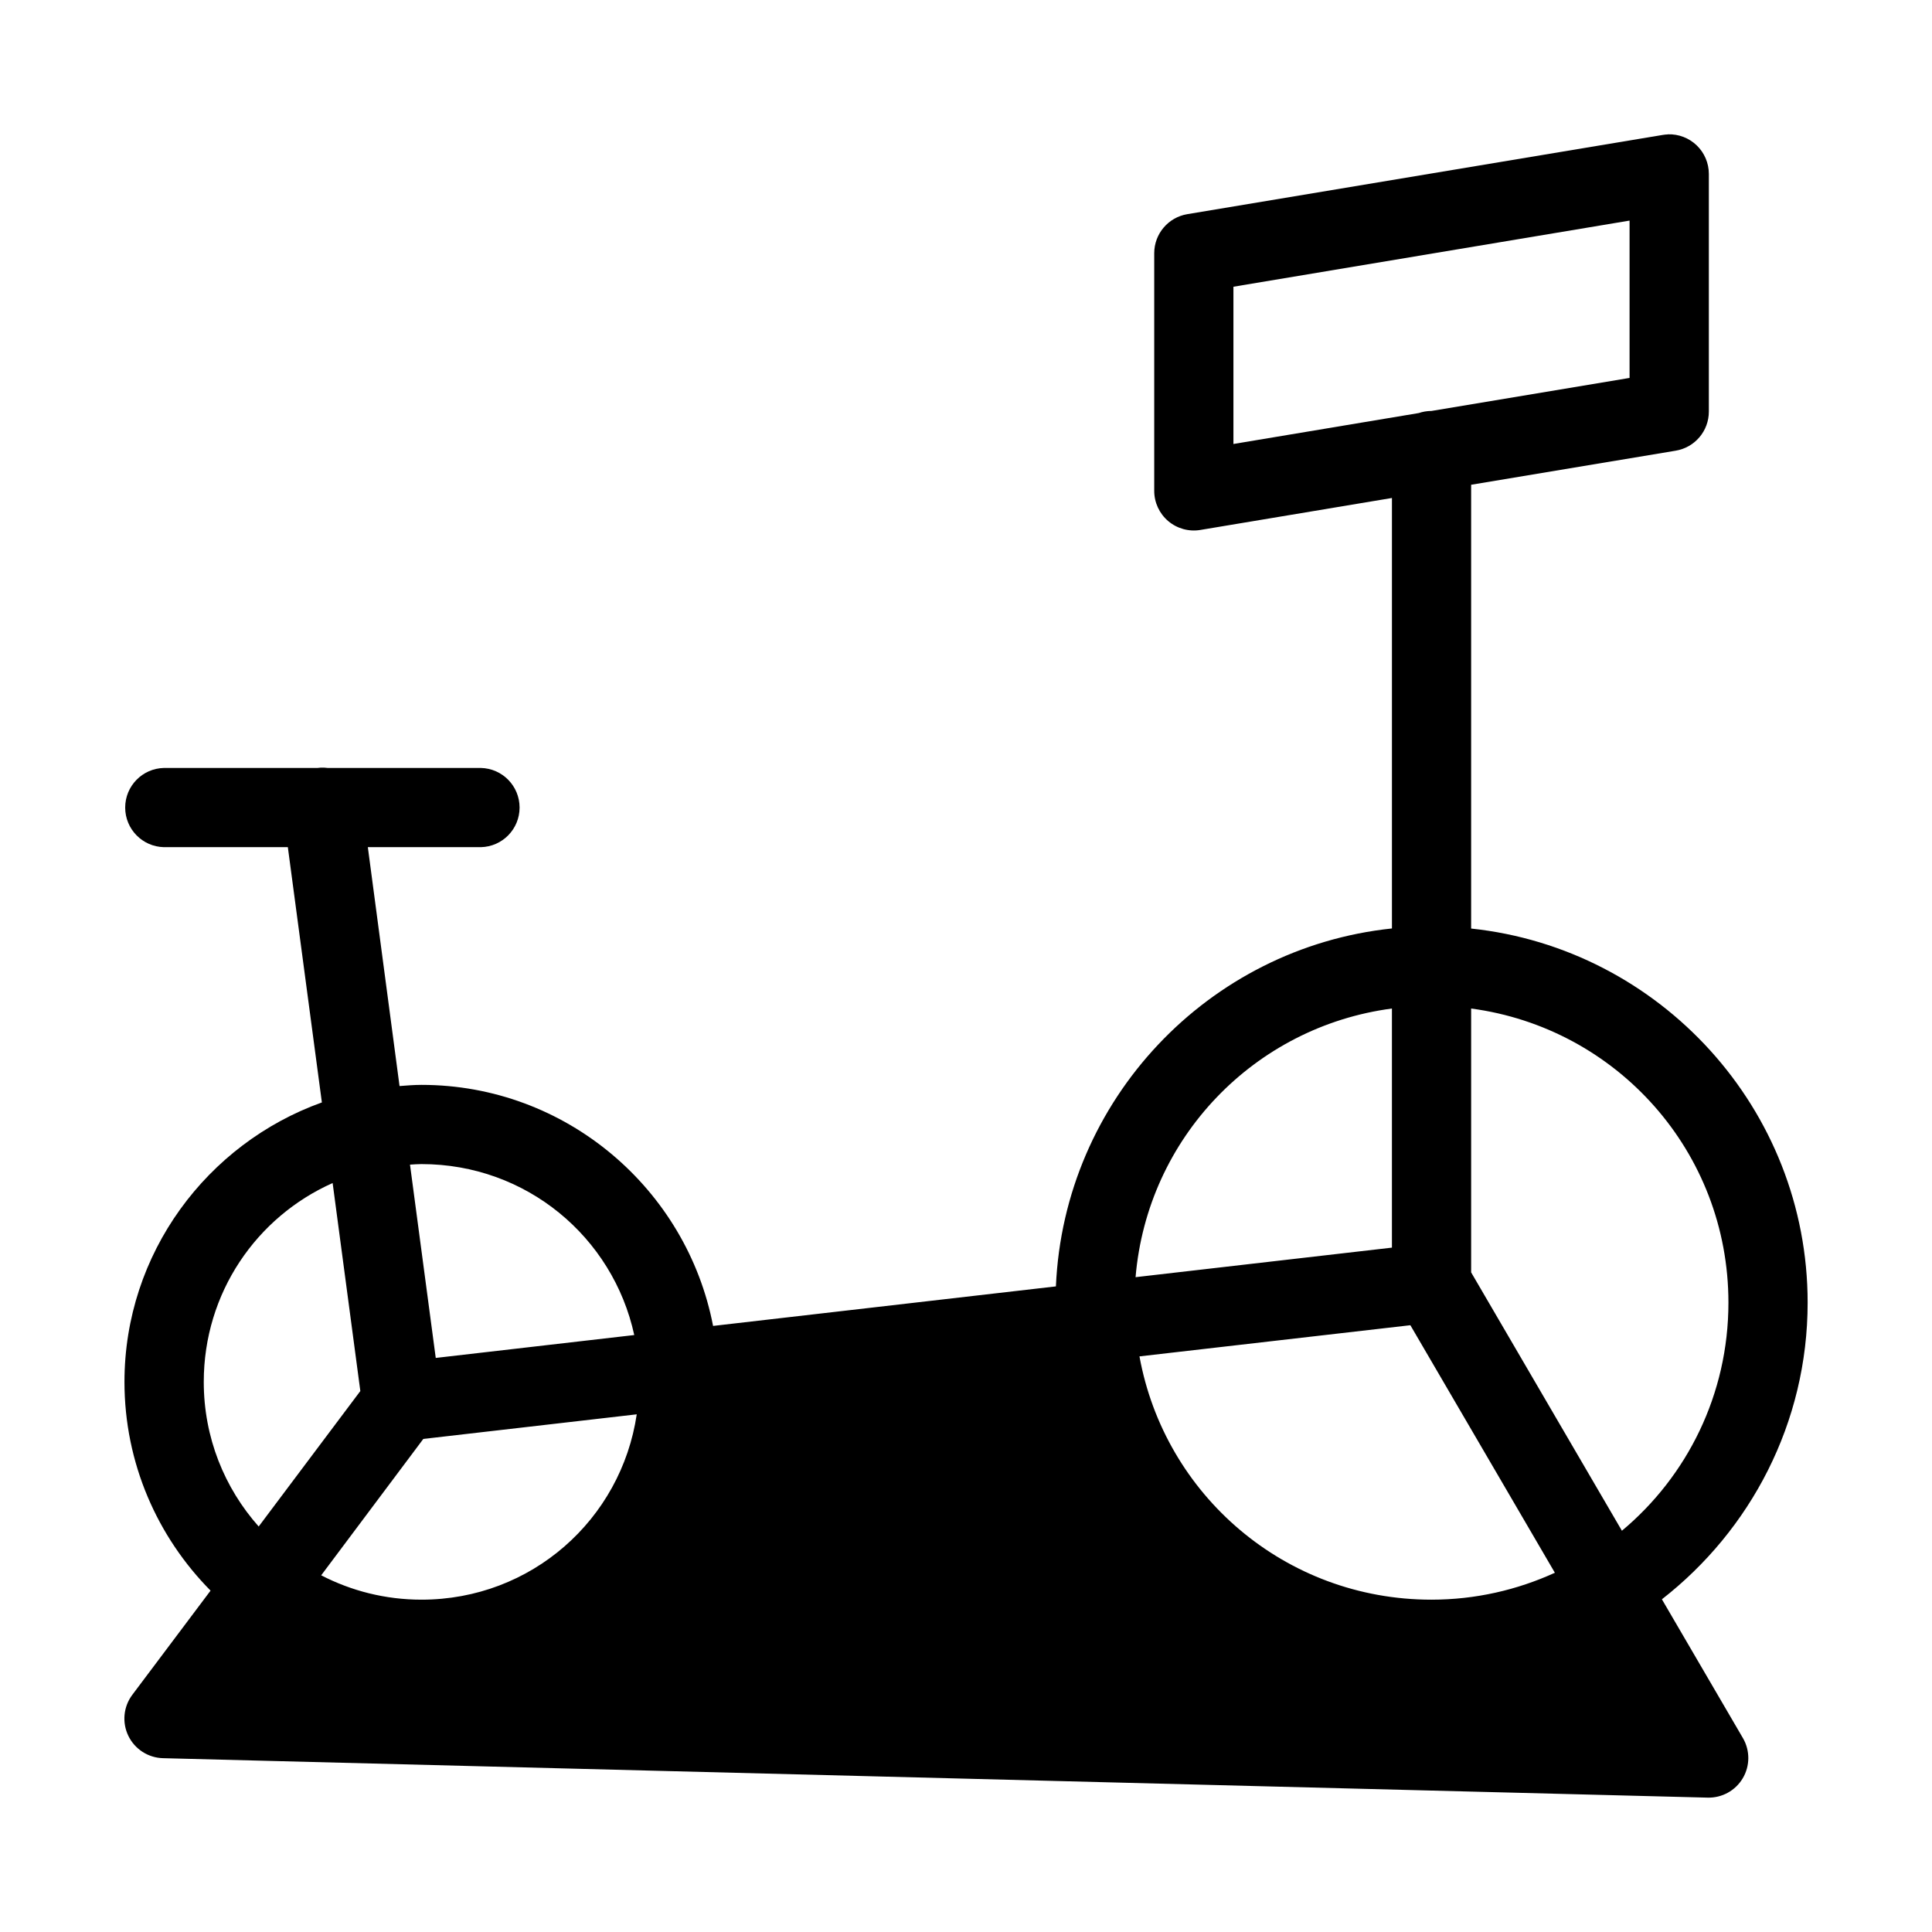 <?xml version="1.0" encoding="UTF-8"?>
<!-- Uploaded to: ICON Repo, www.iconrepo.com, Generator: ICON Repo Mixer Tools -->
<svg fill="#000000" width="800px" height="800px" version="1.1" viewBox="144 144 512 512" xmlns="http://www.w3.org/2000/svg">
 <path d="m586.02 179.6c-0.008 0.008-0.012 0.016-0.02 0.02-0.469 0.02-0.934 0.066-1.395 0.145l-125.97 20.992c-5.039 0.848-8.734 5.203-8.754 10.312v62.996c-0.008 3.094 1.352 6.031 3.711 8.031 2.359 1.996 5.477 2.856 8.527 2.344l50.758-8.469v114.08c-48.648 5.098-86.918 45.402-89.051 94.855l-90.855 10.477c-6.984-36.293-38.992-63.879-77.266-63.879-1.969 0-3.891 0.164-5.824 0.309l-8.402-63.305h29.949c5.707-0.129 10.266-4.789 10.266-10.496s-4.559-10.371-10.266-10.496h-40.59c-0.617-0.082-1.242-0.109-1.867-0.082-0.281 0.016-0.559 0.043-0.84 0.082h-40.691c-5.707 0.125-10.266 4.789-10.266 10.496s4.559 10.367 10.266 10.496h32.84l9.02 67.648c-30.41 10.91-52.316 39.988-52.316 74.066 0 21.527 8.73 41.074 22.816 55.309l-20.723 27.594c-2.367 3.144-2.781 7.348-1.066 10.891 1.719 3.543 5.269 5.828 9.203 5.922l409.32 10.453c3.797 0.105 7.356-1.852 9.301-5.109 1.949-3.262 1.98-7.32 0.09-10.613l-21.504-36.84c23.441-18.27 38.621-46.691 38.621-78.617 0-51.383-39.164-93.844-89.176-99.137v-117.61l54.16-9.02c5.102-0.82 8.852-5.227 8.836-10.395v-62.977c-0.004-2.84-1.16-5.559-3.203-7.535-2.043-1.973-4.801-3.035-7.641-2.941zm-10.168 22.859v41.695l-52.52 8.754h-0.164c-1.082 0.02-2.156 0.207-3.18 0.555l-49.117 8.199v-41.676zm-62.977 208.81v63.367l-67.938 7.828c3.121-36.934 31.523-66.391 67.938-71.195zm20.992 0c38.566 5.141 68.184 37.93 68.184 77.941 0 24.344-10.969 46.035-28.227 60.453l-39.957-68.469zm-278.16 41.227c27.738 0 50.73 19.316 56.375 45.305l-52.605 6.066-6.824-51.227c1.016-0.055 2.023-0.145 3.055-0.145zm-23.555 5.023 7.34 55.121-26.938 35.898c-9.043-10.184-14.555-23.547-14.555-38.316 0-23.59 13.988-43.727 34.152-52.703zm285.61 37.676 38.297 65.602c-9.969 4.547-21.016 7.133-32.719 7.133-38.73 0-70.691-27.723-77.367-64.473zm-205.02 23.617c-4.129 27.883-27.953 49.117-57.031 49.117-9.613 0-18.637-2.344-26.59-6.457l27.062-36.141z" fill-rule="evenodd"/>
</svg>